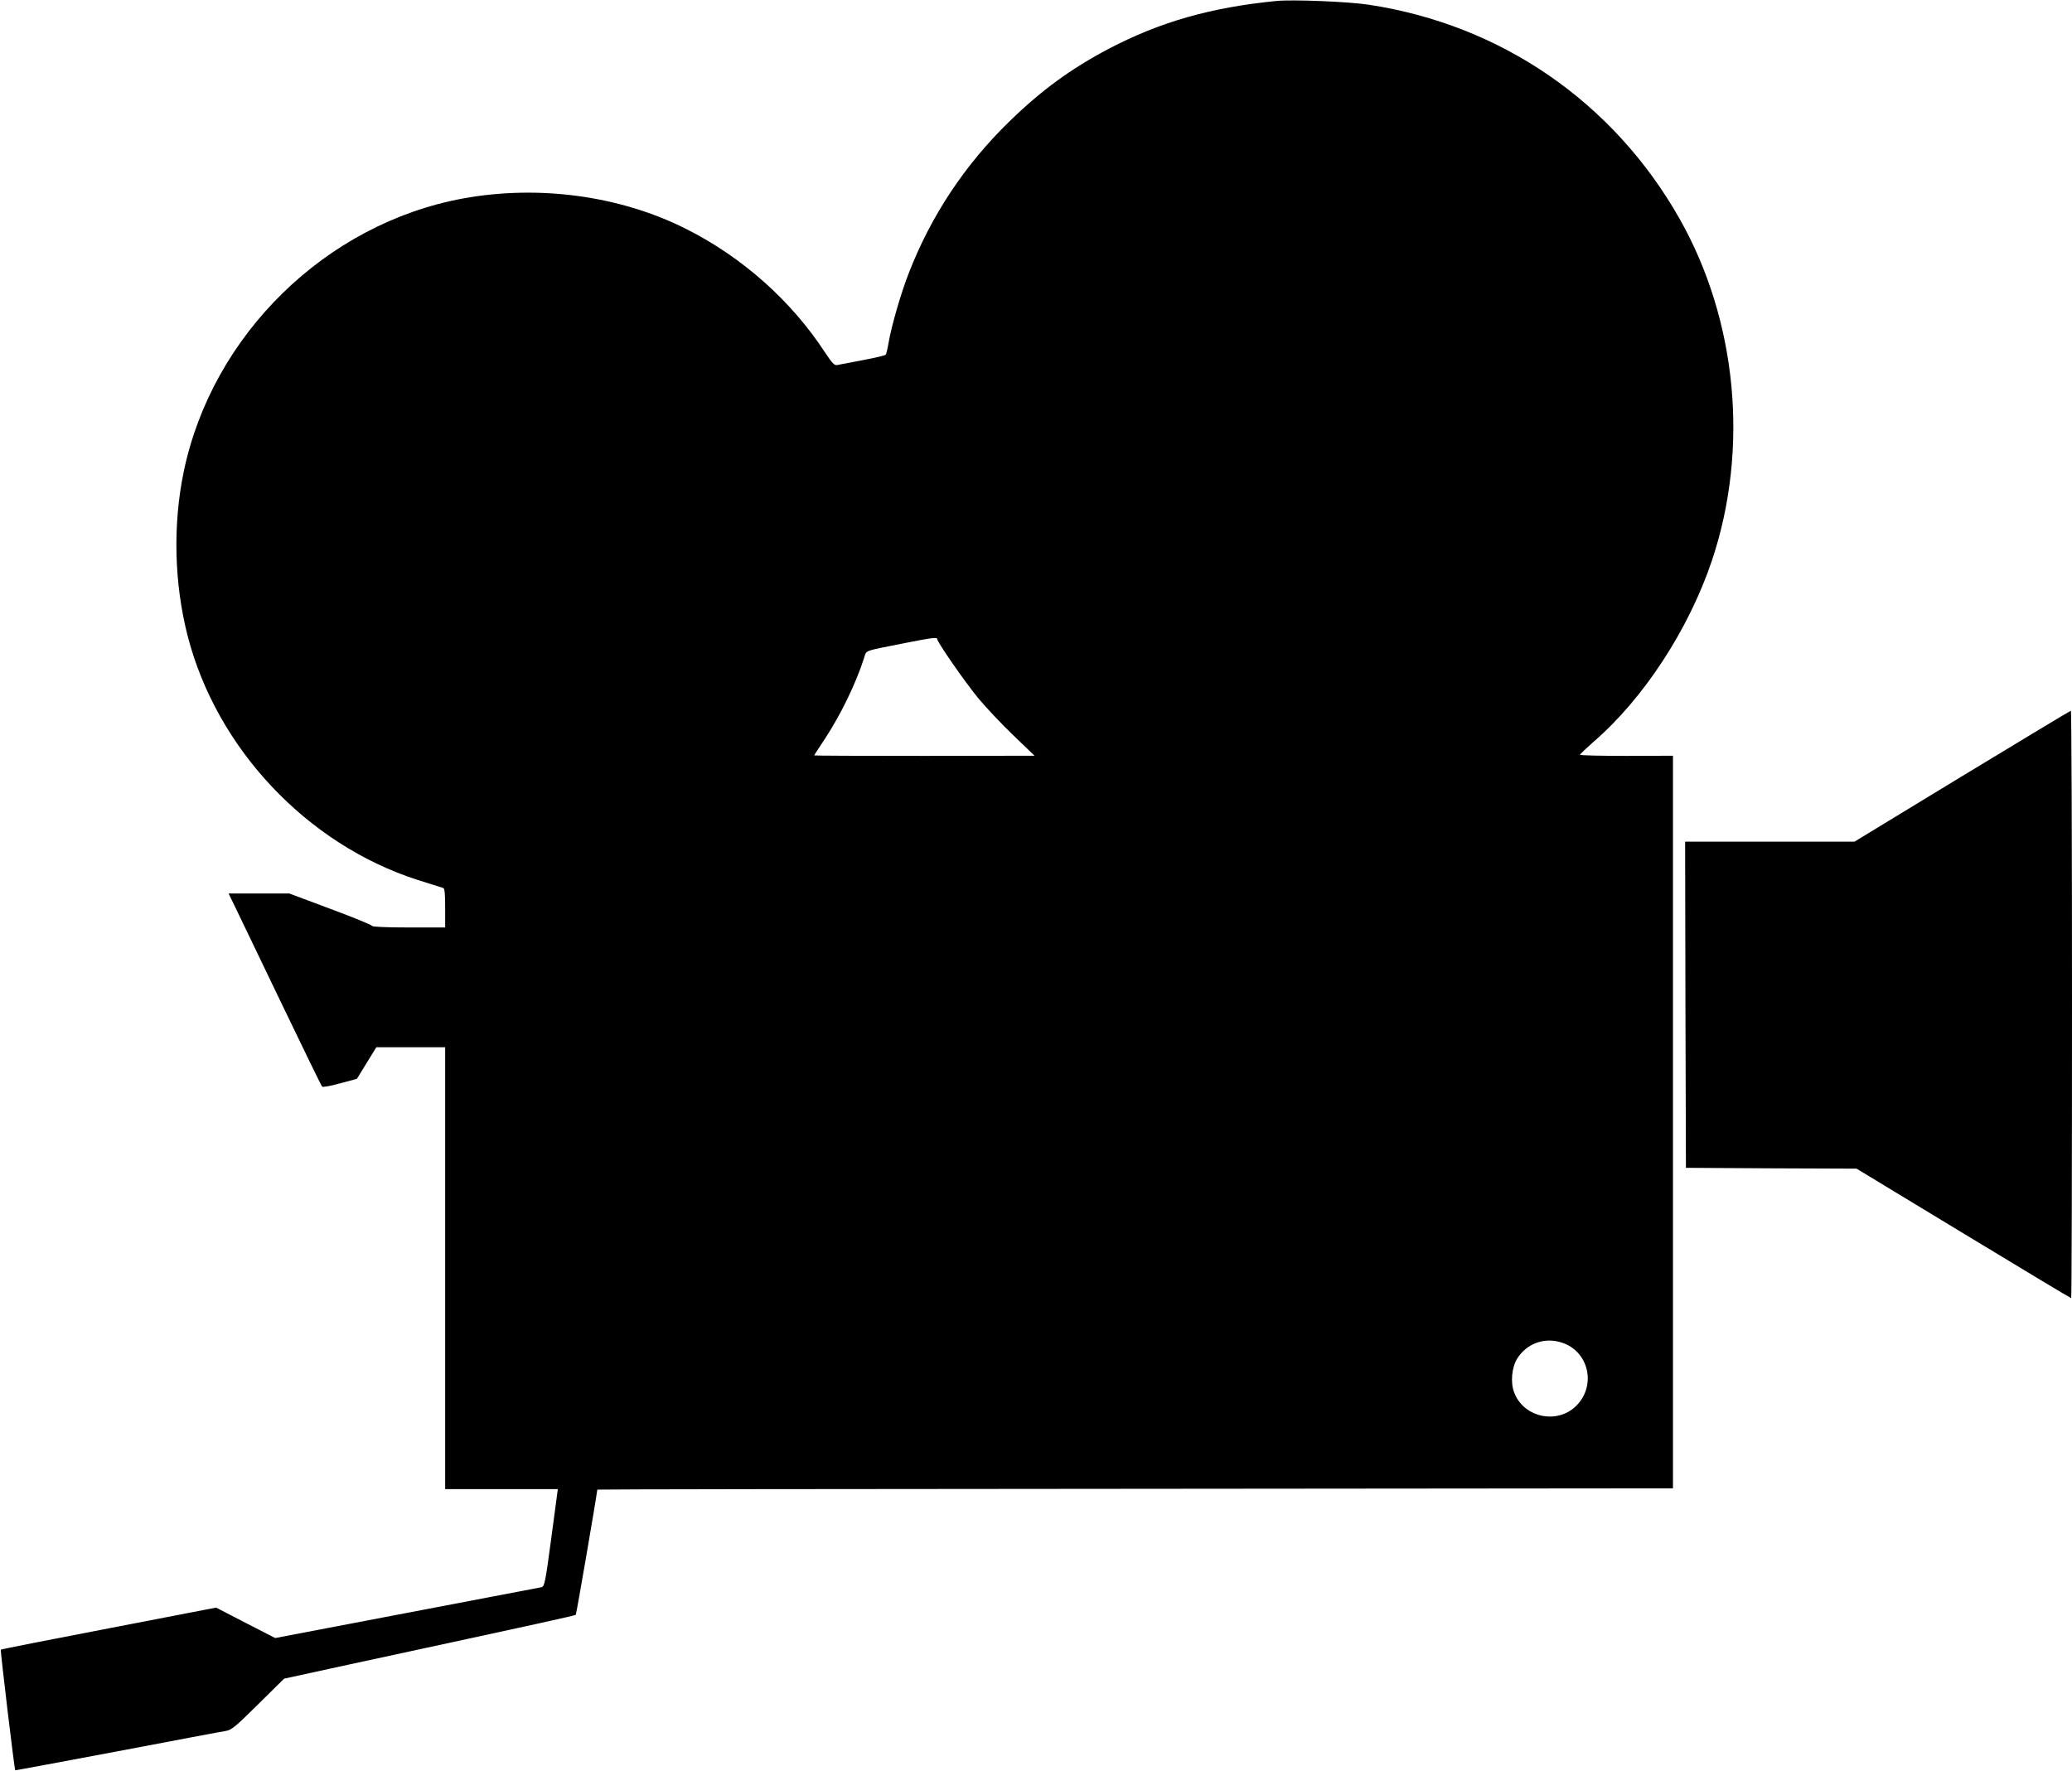 <?xml version="1.0" standalone="no"?>
<!DOCTYPE svg PUBLIC "-//W3C//DTD SVG 20010904//EN"
 "http://www.w3.org/TR/2001/REC-SVG-20010904/DTD/svg10.dtd">
<svg version="1.0" xmlns="http://www.w3.org/2000/svg"
 width="1280pt" height="1094pt" viewBox="0 0 1280 1094"
 preserveAspectRatio="xMidYMid meet">
<g transform="translate(0,1094) scale(0.1,-0.1)"
fill="#000000" stroke="none">
<path d="M7885 10934 c-406 -40 -717 -129 -1035 -295 -233 -123 -415 -255
-614 -449 -274 -266 -484 -582 -621 -935 -49 -124 -108 -329 -126 -434 -6 -36
-14 -69 -18 -73 -3 -4 -67 -19 -141 -33 -74 -14 -145 -28 -157 -30 -18 -4 -30
8 -76 77 -207 318 -511 589 -857 763 -408 206 -911 274 -1379 189 -848 -156
-1550 -842 -1726 -1688 -68 -328 -59 -689 24 -1014 179 -696 737 -1288 1420
-1508 81 -26 152 -48 159 -50 9 -2 12 -36 12 -124 l0 -120 -224 0 c-145 0
-226 4 -228 10 -2 6 -117 53 -257 105 l-254 95 -188 0 -187 0 40 -82 c22 -46
150 -312 285 -593 135 -280 248 -514 253 -518 4 -5 54 4 111 20 l104 28 60 98
60 97 212 0 213 0 0 -1365 0 -1365 348 0 348 0 -40 -300 c-37 -277 -42 -301
-61 -306 -11 -2 -386 -74 -833 -159 l-812 -155 -183 94 -182 94 -663 -128
c-364 -70 -665 -129 -667 -132 -4 -3 84 -739 89 -745 1 -1 285 52 631 117 347
66 648 123 670 126 35 6 59 25 200 165 l160 158 395 86 c1213 262 1401 303
1407 309 4 4 123 697 133 773 0 2 1495 4 3323 5 l3322 3 0 2263 0 2263 -287
-1 c-159 0 -288 3 -287 7 0 4 37 39 81 78 311 268 589 694 733 1120 232 691
157 1485 -200 2115 -408 719 -1101 1197 -1920 1321 -124 19 -470 33 -570 23z
m-2095 -3943 c0 -18 170 -263 252 -363 47 -57 144 -160 217 -230 l132 -127
-680 -1 c-375 0 -681 1 -681 3 0 2 29 47 65 101 99 151 190 338 242 498 18 54
-13 42 263 97 161 32 190 35 190 22z m3862 -4347 c158 -53 208 -252 96 -378
-114 -130 -333 -90 -394 71 -24 61 -15 156 19 210 60 95 172 134 279 97z"/>
<path d="M12120 6144 l-664 -404 -523 0 -523 0 2 -1007 3 -1008 527 -3 527 -2
660 -400 c363 -220 662 -400 666 -400 3 0 5 817 5 1815 0 998 -3 1815 -7 1814
-5 -1 -307 -183 -673 -405z"/>
</g>
</svg>
